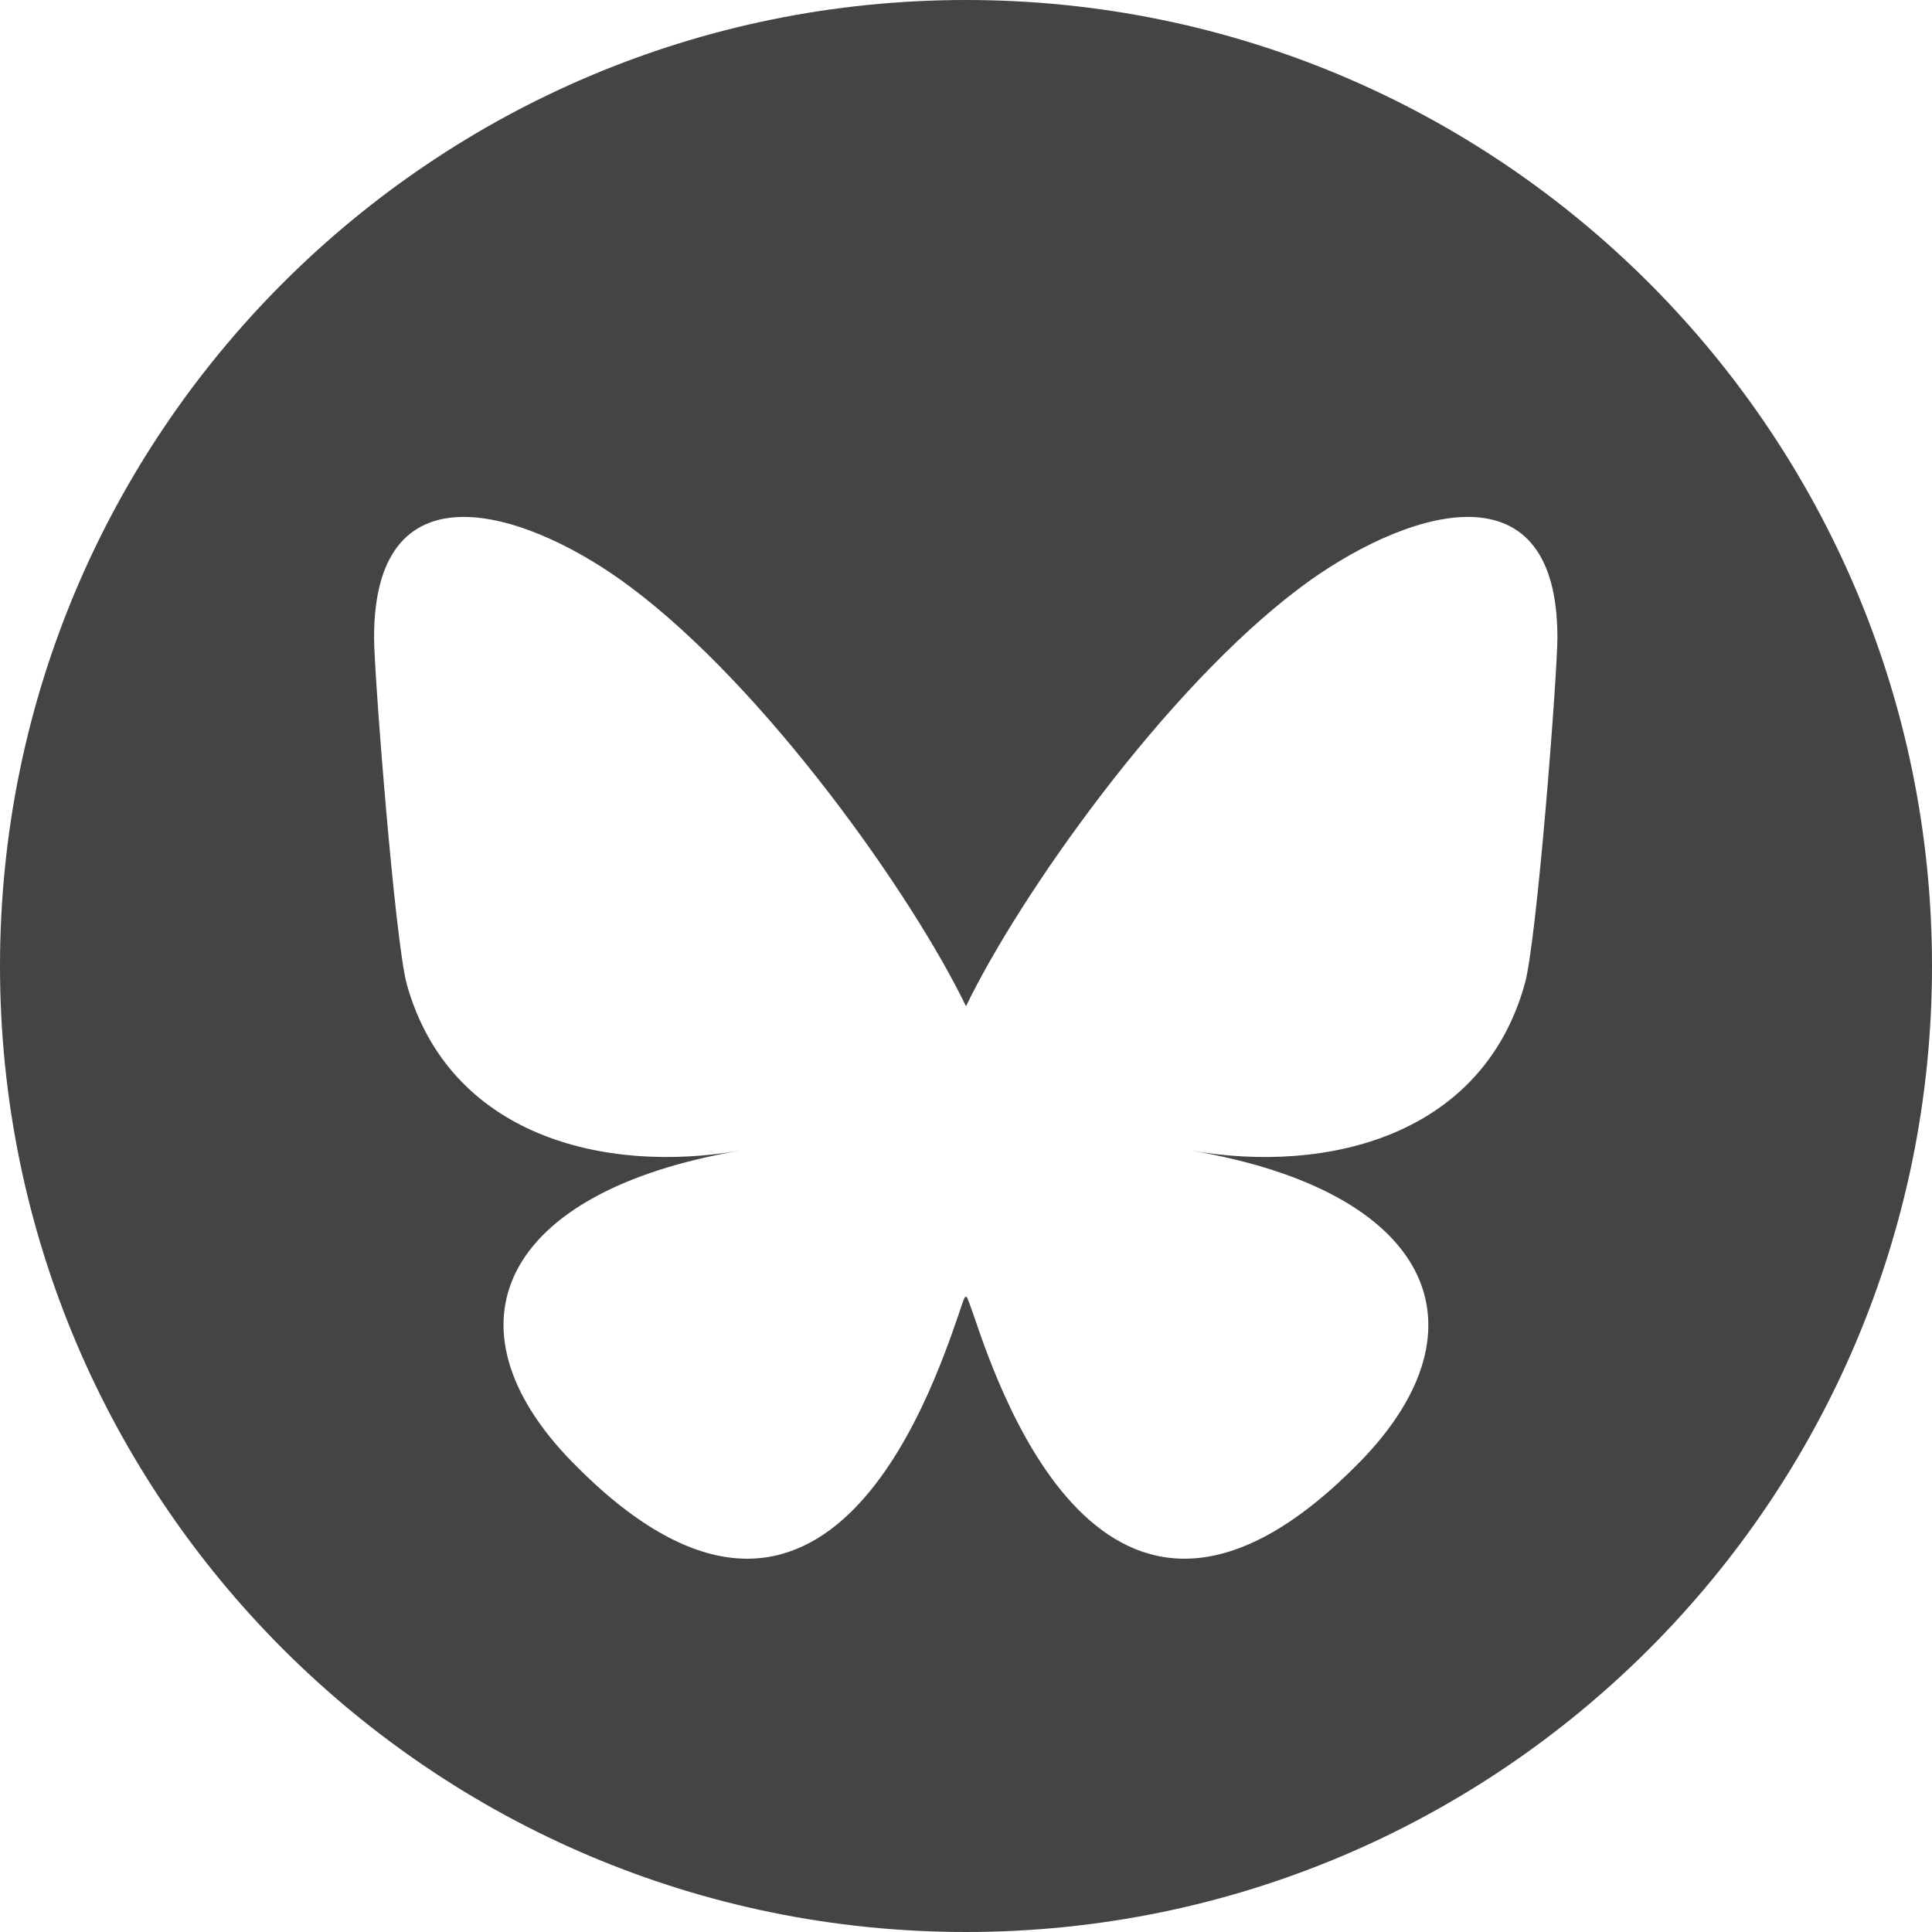<?xml version="1.0" encoding="UTF-8"?>
<svg id="Layer_2" data-name="Layer 2" xmlns="http://www.w3.org/2000/svg" viewBox="0 0 36 36">
  <defs>
    <style>
      .cls-1 {
        fill: #444;
      }
    </style>
  </defs>
  <g id="Layer_1-2" data-name="Layer 1">
    <g id="Layer_2-2" data-name="Layer 2-2">
      <path class="cls-1" d="M18,0C8.06,0,0,8.06,0,18s8.06,18,18,18,18-8.06,18-18S27.94,0,18,0Zm10.41,18.34c-.79,2.82-3.66,3.54-6.21,3.1,4.46,.76,5.6,3.27,3.15,5.79-4.66,4.77-6.69-1.2-7.21-2.73-.1-.28-.14-.41-.14-.3,0-.11-.05,.02-.14,.3-.53,1.53-2.56,7.5-7.21,2.73-2.45-2.52-1.32-5.03,3.14-5.79-2.55,.44-5.42-.28-6.21-3.1-.22-.8-.61-5.79-.61-6.46,0-3.37,2.96-2.31,4.78-.94,2.53,1.89,5.25,5.74,6.25,7.81,1-2.07,3.71-5.92,6.24-7.81,1.83-1.37,4.78-2.43,4.78,.94,0,.67-.38,5.66-.61,6.46Z"/>
    </g>
  </g>
</svg>